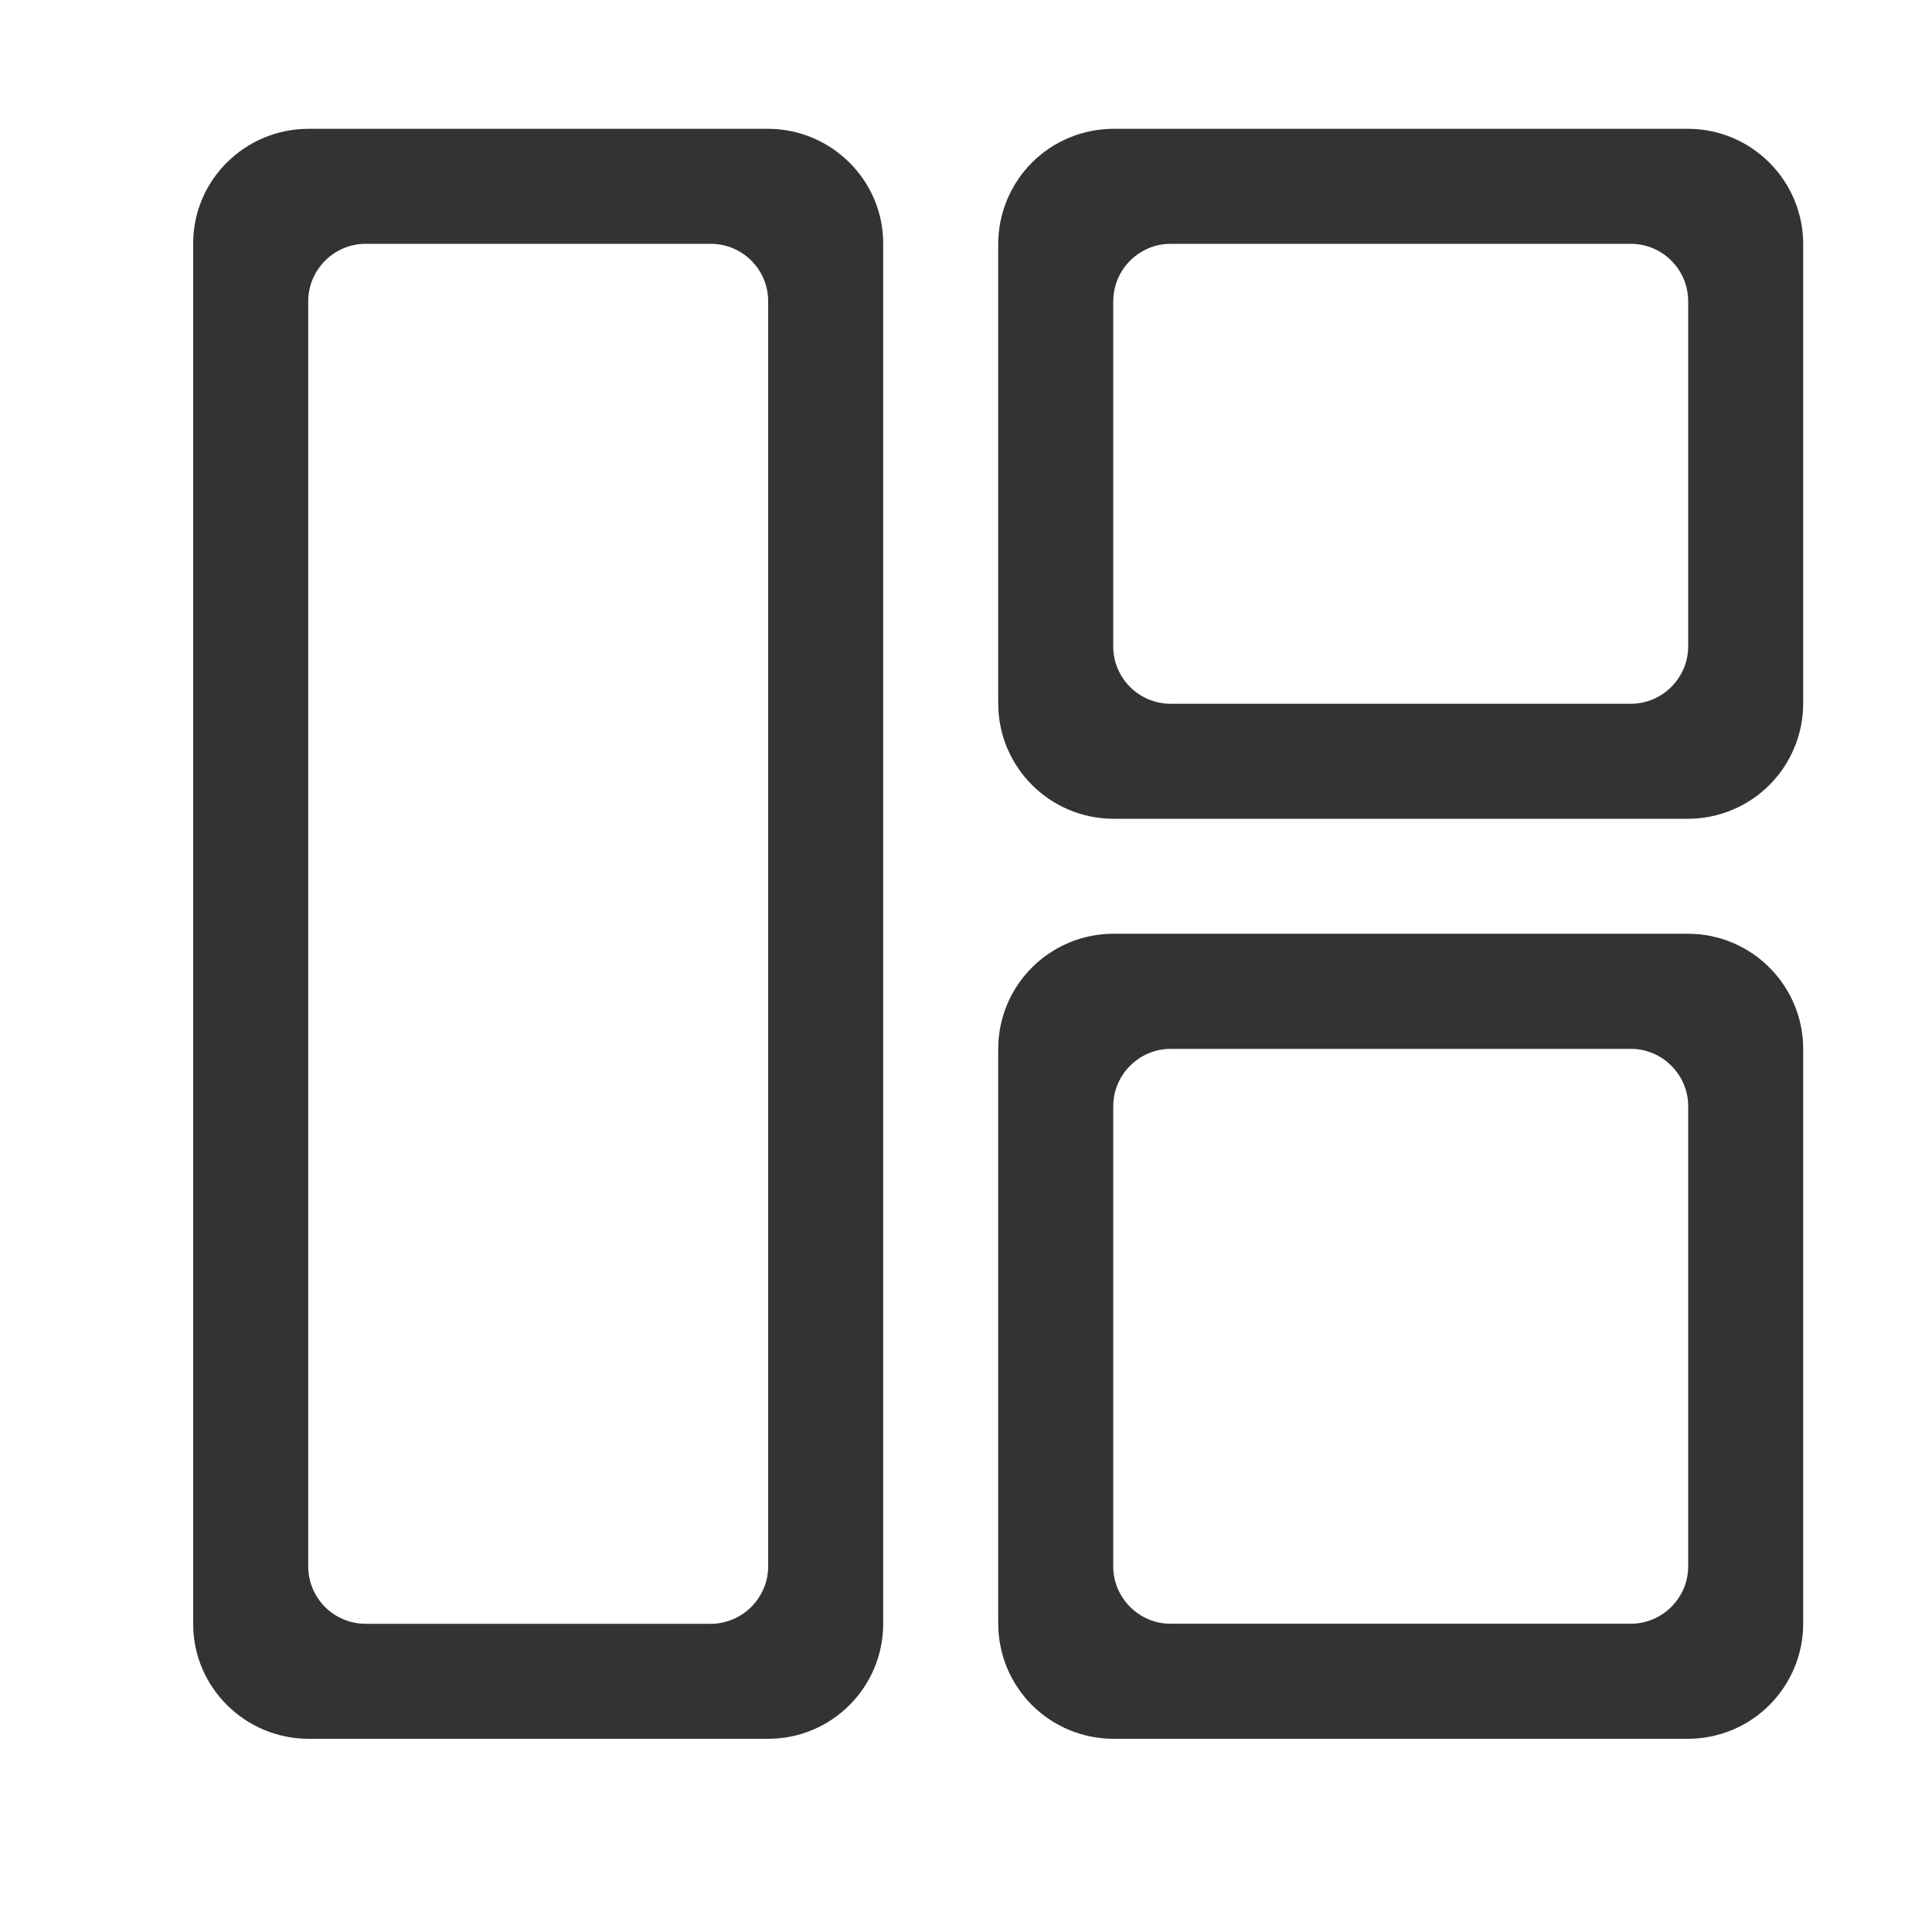 <?xml version="1.0" encoding="UTF-8"?>
<svg width="30px" height="30px" viewBox="0 0 30 30" version="1.1" xmlns="http://www.w3.org/2000/svg" xmlns:xlink="http://www.w3.org/1999/xlink">
    <title>poster</title>
    <g id="页面-1" stroke="none" stroke-width="1" fill="none" fill-rule="evenodd">
        <g id="首页3备份" transform="translate(-1145, -543)">
            <g id="编组-16" transform="translate(90, 475)">
                <g id="编组-14" transform="translate(987, 0)">
                    <g id="poster" transform="translate(68, 68)">
                        <rect id="矩形" x="0" y="0" width="30" height="30"></rect>
                        <g id="template" transform="translate(3, 2)" fill="#333333" fill-rule="nonzero">
                            <path d="M0,1.777 C0,0.796 0.805,0 1.793,0 L8.921,0 C9.912,0 10.714,0.803 10.714,1.777 L10.714,23.223 C10.709,24.209 9.906,25.004 8.921,25 L1.795,25 C0.803,25 0,24.197 0,23.222 L0,1.777 L0,1.777 Z M1.786,2.679 L1.786,22.321 C1.785,22.557 1.879,22.784 2.046,22.952 C2.213,23.119 2.439,23.214 2.676,23.214 L8.038,23.214 C8.524,23.214 8.928,22.814 8.928,22.322 L8.928,2.678 C8.929,2.186 8.53,1.787 8.038,1.786 L2.676,1.786 C2.19,1.786 1.786,2.186 1.786,2.678 L1.786,2.679 Z M12.5,1.793 C12.5,1.318 12.688,0.862 13.024,0.525 C13.36,0.189 13.816,0 14.292,0 L23.208,0 C24.199,0 25,0.805 25,1.793 L25,8.921 C25,9.396 24.812,9.852 24.476,10.189 C24.14,10.525 23.684,10.714 23.208,10.714 L14.292,10.714 C13.302,10.713 12.5,9.911 12.5,8.921 L12.5,1.793 Z M14.286,2.677 L14.286,8.038 C14.287,8.529 14.684,8.926 15.174,8.928 L22.326,8.928 C22.808,8.928 23.214,8.53 23.214,8.038 L23.214,2.676 C23.213,2.186 22.816,1.788 22.326,1.786 L15.175,1.786 C14.692,1.786 14.287,2.184 14.287,2.676 L14.286,2.677 Z M12.5,14.29 C12.5,13.301 13.301,12.499 14.292,12.499 L23.208,12.499 C24.198,12.499 25,13.3 25,14.291 L25,23.207 C25.001,23.683 24.812,24.139 24.476,24.475 C24.14,24.812 23.684,25 23.208,25 L14.292,25 C13.816,25 13.36,24.812 13.024,24.476 C12.688,24.14 12.5,23.684 12.5,23.208 L12.5,14.292 L12.5,14.29 Z M14.286,15.174 L14.286,22.325 C14.286,22.807 14.684,23.213 15.174,23.213 L22.326,23.213 C22.808,23.213 23.214,22.815 23.214,22.325 L23.214,15.175 C23.214,14.692 22.816,14.287 22.326,14.287 L15.175,14.287 C14.692,14.287 14.287,14.685 14.287,15.175 L14.287,15.176 L14.286,15.174 Z" id="形状"></path>
                        </g>
                    </g>
                </g>
            </g>
        </g>
    </g>
</svg>